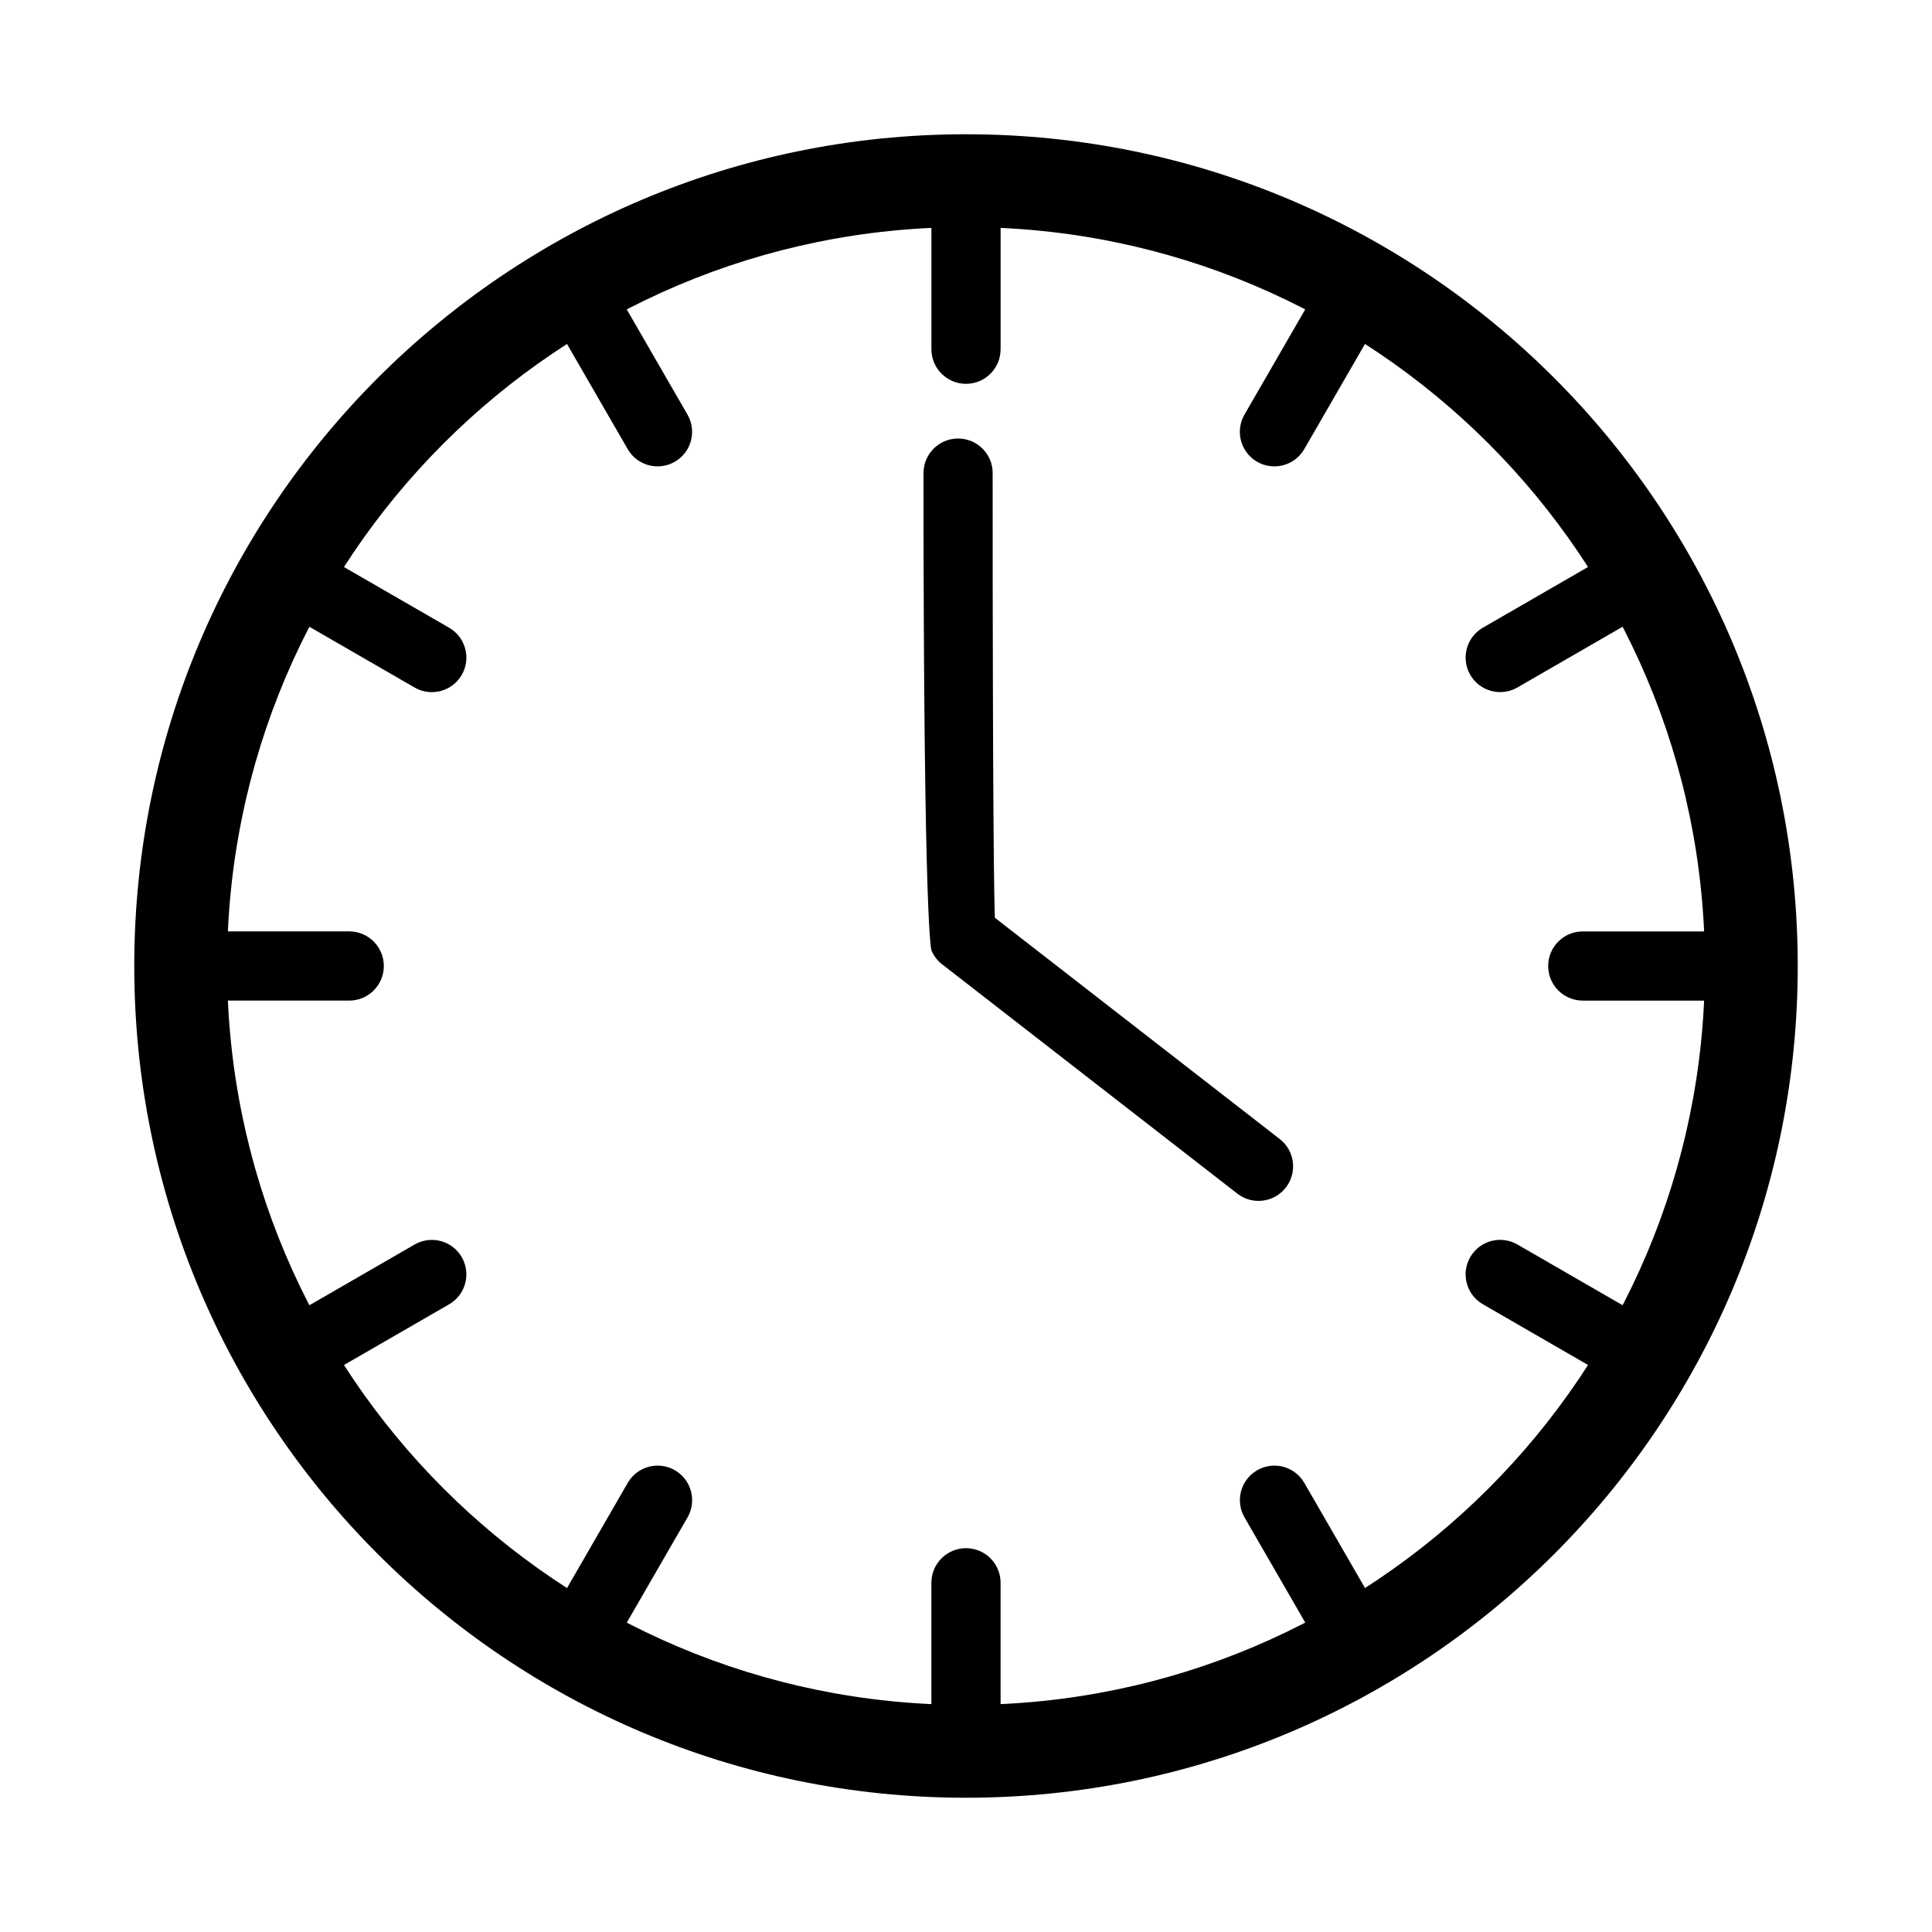 <?xml version="1.0" encoding="UTF-8"?>
<!-- Uploaded to: ICON Repo, www.iconrepo.com, Generator: ICON Repo Mixer Tools -->
<svg fill="#000000" width="800px" height="800px" version="1.1" viewBox="144 144 512 512" xmlns="http://www.w3.org/2000/svg">
 <g>
  <path d="m409.17 194.64c0-5.062-4.106-9.168-9.168-9.168s-9.168 4.106-9.168 9.168v41.91c0 5.062 4.106 9.168 9.168 9.168s9.168-4.106 9.168-9.168z"/>
  <path d="m510.59 226.74c2.531-4.371 1.039-9.969-3.332-12.5-4.371-2.531-9.969-1.039-12.5 3.332l-20.953 36.293c-2.531 4.371-1.039 9.969 3.332 12.5s9.969 1.039 12.5-3.332z"/>
  <path d="m582.43 305.23c4.371-2.531 5.863-8.129 3.332-12.5s-8.129-5.863-12.5-3.332l-36.293 20.953c-4.371 2.531-5.863 8.129-3.332 12.5 2.531 4.371 8.129 5.863 12.5 3.332z"/>
  <path d="m605.36 409.17c5.062 0 9.168-4.106 9.168-9.168s-4.106-9.168-9.168-9.168h-41.91c-5.062 0-9.168 4.106-9.168 9.168s4.106 9.168 9.168 9.168z"/>
  <path d="m573.26 510.59c4.371 2.531 9.969 1.039 12.5-3.332 2.531-4.371 1.039-9.969-3.332-12.5l-36.293-20.953c-4.371-2.531-9.969-1.039-12.5 3.332s-1.039 9.969 3.332 12.5z"/>
  <path d="m494.77 582.43c2.531 4.371 8.129 5.863 12.5 3.332s5.863-8.129 3.332-12.5l-20.953-36.293c-2.531-4.371-8.129-5.863-12.5-3.332-4.371 2.531-5.863 8.129-3.332 12.5z"/>
  <path d="m390.83 605.36c0 5.062 4.106 9.168 9.168 9.168s9.168-4.106 9.168-9.168v-41.91c0-5.062-4.106-9.168-9.168-9.168s-9.168 4.106-9.168 9.168z"/>
  <path d="m289.41 573.26c-2.531 4.371-1.039 9.969 3.332 12.5 4.371 2.531 9.969 1.039 12.5-3.332l20.953-36.293c2.531-4.371 1.039-9.969-3.332-12.5s-9.969-1.039-12.5 3.332z"/>
  <path d="m217.57 494.77c-4.371 2.531-5.863 8.129-3.332 12.5s8.129 5.863 12.5 3.332l36.293-20.953c4.371-2.531 5.863-8.129 3.332-12.5-2.531-4.371-8.129-5.863-12.5-3.332z"/>
  <path d="m194.64 390.83c-5.062 0-9.168 4.106-9.168 9.168s4.106 9.168 9.168 9.168h41.91c5.062 0 9.168-4.106 9.168-9.168s-4.106-9.168-9.168-9.168z"/>
  <path d="m226.74 289.41c-4.371-2.531-9.969-1.039-12.5 3.332-2.531 4.371-1.039 9.969 3.332 12.5l36.293 20.953c4.371 2.531 9.969 1.039 12.5-3.332s1.039-9.969-3.332-12.5z"/>
  <path d="m305.23 217.57c-2.531-4.371-8.129-5.863-12.5-3.332s-5.863 8.129-3.332 12.5l20.953 36.293c2.531 4.371 8.129 5.863 12.5 3.332 4.371-2.531 5.863-8.129 3.332-12.5z"/>
  <path d="m407.07 269.38c0-5.062-4.106-9.168-9.168-9.168s-9.168 4.106-9.168 9.168c0 122.65 2.106 126.43 2.113 126.45l-0.012 0.016c0.68 1.629 1.773 2.961 3.109 3.918l77.961 60.559c3.996 3.106 9.75 2.383 12.855-1.613s2.383-9.75-1.613-12.855l-75.5-58.645c-0.188-5.137-0.586-26.758-0.586-117.82z"/>
  <path d="m400 179.58c121.73 0 220.42 98.684 220.42 220.42s-98.684 220.42-220.42 220.42-220.42-98.684-220.42-220.42 98.684-220.42 220.42-220.42zm0 24.602c108.15 0 195.82 87.672 195.82 195.82 0 108.15-87.672 195.82-195.82 195.82-108.15 0-195.82-87.672-195.82-195.82 0-108.15 87.672-195.82 195.82-195.82z" fill-rule="evenodd"/>
 </g>
</svg>